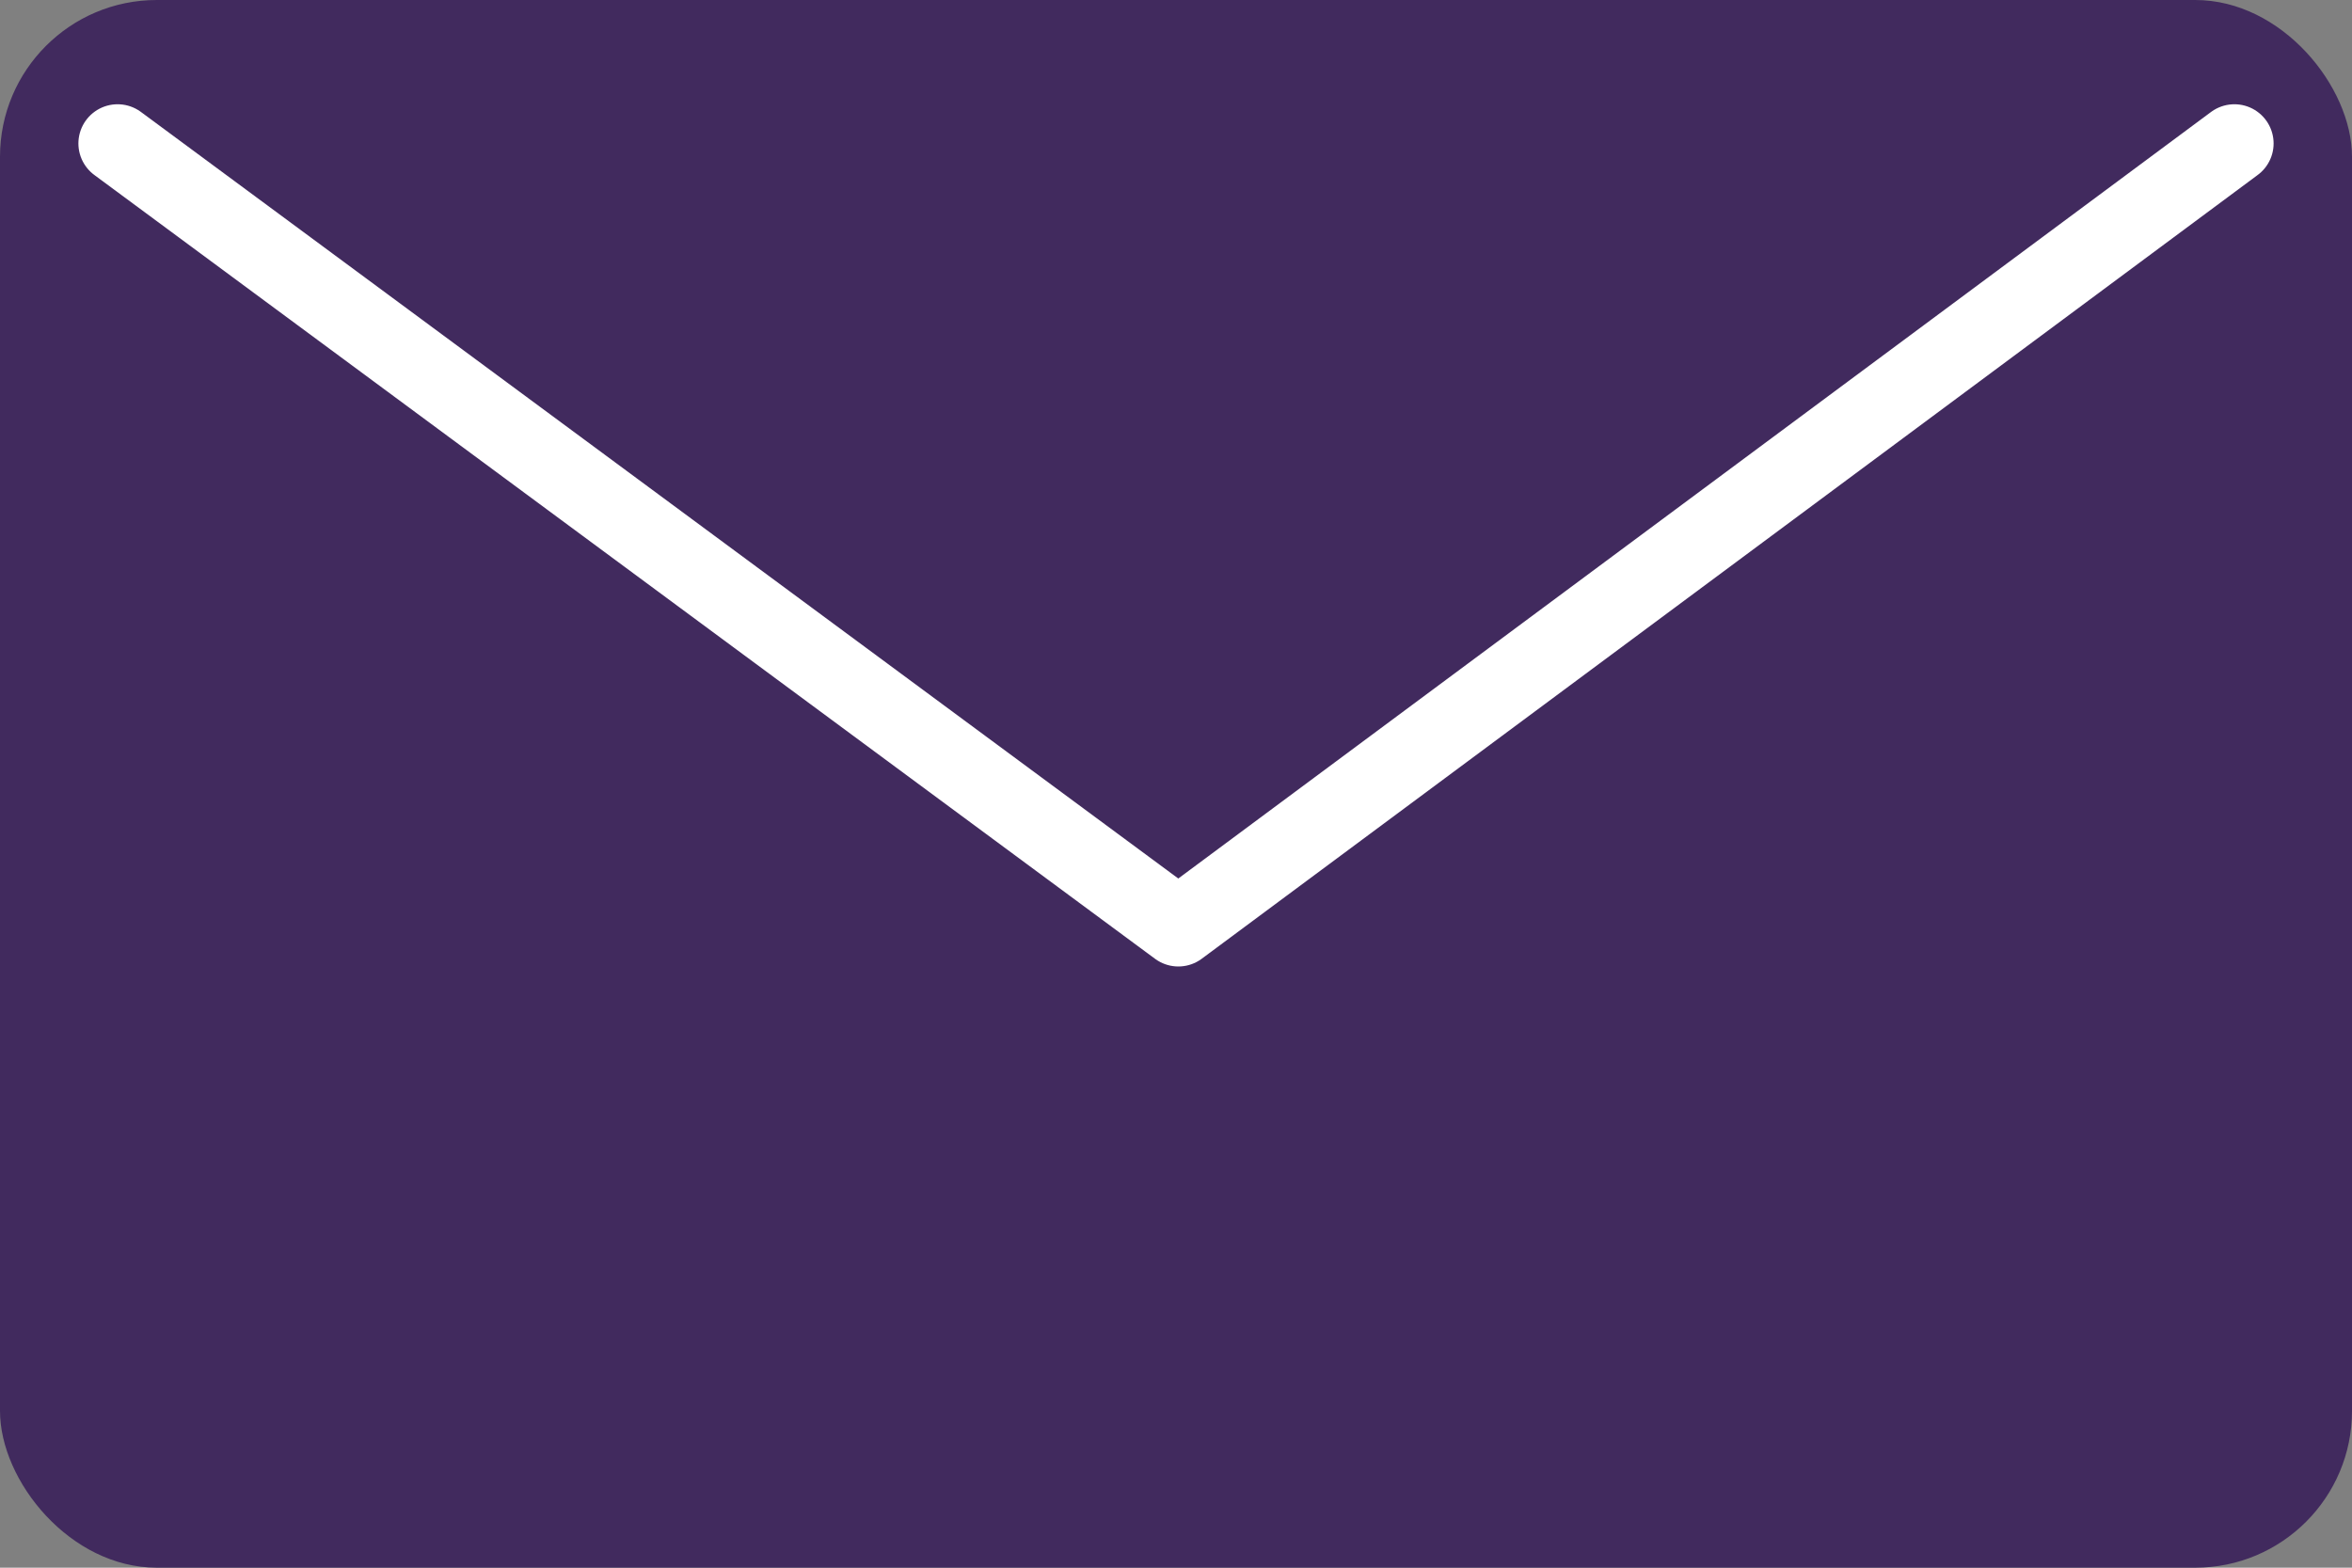 <?xml version="1.0" encoding="UTF-8"?><svg id="_レイヤー_1" xmlns="http://www.w3.org/2000/svg" viewBox="0 0 30 20"><rect x="0" y="0" width="30" height="20" fill="#808080" stroke="none"/><defs><style>.cls-1{fill:#412a5e;}.cls-2{fill:none;stroke:#fff;stroke-linecap:round;stroke-linejoin:round;}</style></defs><rect class="cls-1" width="30" height="20" rx="2" ry="2"/><polyline class="cls-2" points="1.5 1.83 15.03 11.83 28.5 1.83"/></svg>